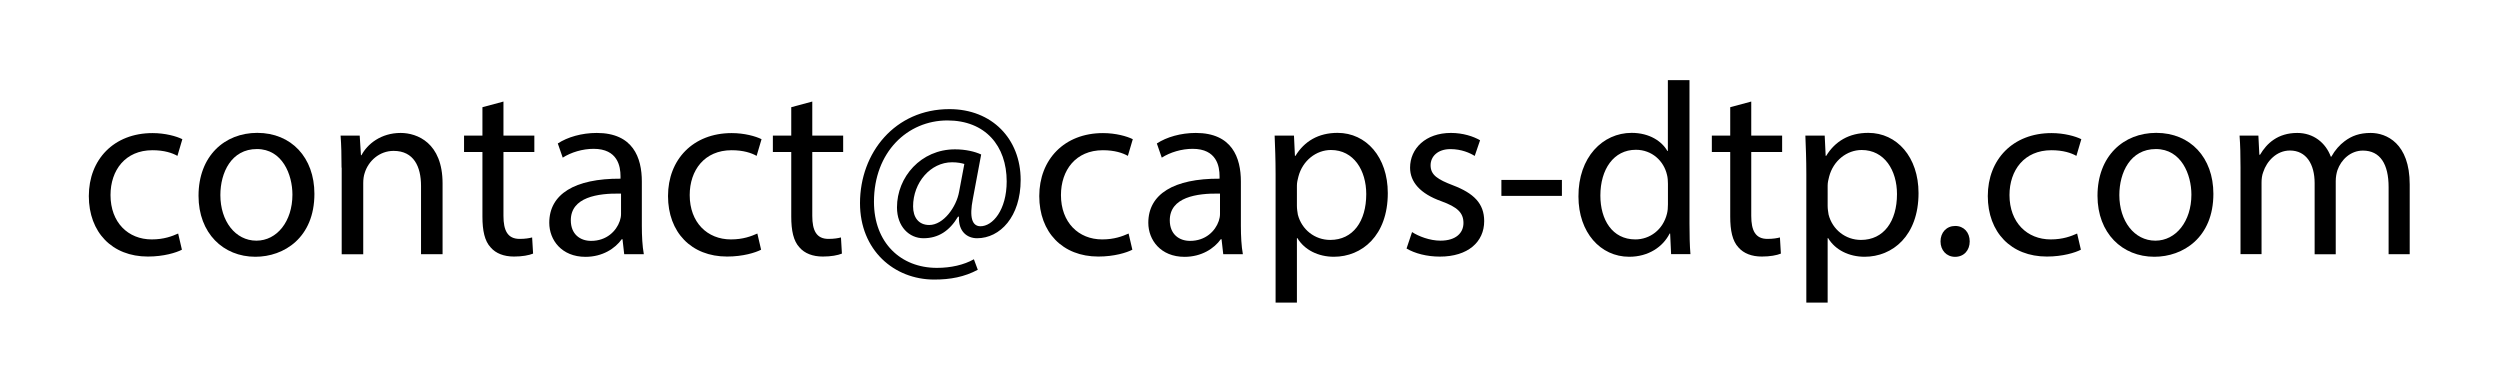 <?xml version="1.0" encoding="utf-8"?>
<!-- Generator: Adobe Illustrator 23.1.1, SVG Export Plug-In . SVG Version: 6.00 Build 0)  -->
<svg version="1.1" id="レイヤー_1" xmlns="http://www.w3.org/2000/svg" xmlns:xlink="http://www.w3.org/1999/xlink" x="0px"
	 y="0px" viewBox="0 0 340 50" style="enable-background:new 0 0 340 50;" xml:space="preserve">
<g>
	<path d="M24.74,33.96c-0.77,0.4-2.46,0.93-4.63,0.93c-4.86,0-8.03-3.3-8.03-8.23c0-4.96,3.4-8.56,8.66-8.56
		c1.73,0,3.26,0.43,4.06,0.83l-0.67,2.27c-0.7-0.4-1.8-0.77-3.4-0.77c-3.7,0-5.7,2.73-5.7,6.1c0,3.73,2.4,6.03,5.6,6.03
		c1.67,0,2.76-0.43,3.6-0.8L24.74,33.96z"/>
	<path d="M42.76,26.36c0,5.96-4.13,8.56-8.03,8.56c-4.36,0-7.73-3.2-7.73-8.29c0-5.4,3.53-8.56,7.99-8.56
		C39.62,18.07,42.76,21.43,42.76,26.36z M29.97,26.53c0,3.53,2.03,6.2,4.9,6.2c2.8,0,4.9-2.63,4.9-6.26c0-2.73-1.37-6.2-4.83-6.2
		C31.46,20.27,29.97,23.47,29.97,26.53z"/>
	<path d="M46.45,22.8c0-1.67-0.03-3.03-0.13-4.36h2.6l0.17,2.67h0.07c0.8-1.53,2.66-3.03,5.33-3.03c2.23,0,5.7,1.33,5.7,6.86v9.63
		h-2.93v-9.29c0-2.6-0.97-4.76-3.73-4.76c-1.93,0-3.43,1.37-3.93,3c-0.13,0.37-0.2,0.87-0.2,1.37v9.69h-2.93V22.8z"/>
	<path d="M68.47,13.81v4.63h4.2v2.23h-4.2v8.69c0,2,0.57,3.13,2.2,3.13c0.77,0,1.33-0.1,1.7-0.2l0.13,2.2
		c-0.57,0.23-1.47,0.4-2.6,0.4c-1.37,0-2.47-0.43-3.16-1.23c-0.83-0.87-1.13-2.3-1.13-4.2v-8.79h-2.5v-2.23h2.5v-3.86L68.47,13.81z"
		/>
	<path d="M84.89,34.56l-0.23-2.03h-0.1c-0.9,1.27-2.63,2.4-4.93,2.4c-3.26,0-4.93-2.3-4.93-4.63c0-3.9,3.46-6.03,9.69-6v-0.33
		c0-1.33-0.37-3.73-3.66-3.73c-1.5,0-3.06,0.47-4.2,1.2l-0.67-1.93c1.33-0.87,3.26-1.43,5.3-1.43c4.93,0,6.13,3.36,6.13,6.6v6.03
		c0,1.4,0.07,2.76,0.27,3.86H84.89z M84.46,26.33c-3.2-0.07-6.83,0.5-6.83,3.63c0,1.9,1.27,2.8,2.76,2.8c2.1,0,3.43-1.33,3.9-2.7
		c0.1-0.3,0.17-0.63,0.17-0.93V26.33z"/>
	<path d="M103.51,33.96c-0.77,0.4-2.46,0.93-4.63,0.93c-4.86,0-8.03-3.3-8.03-8.23c0-4.96,3.4-8.56,8.66-8.56
		c1.73,0,3.26,0.43,4.06,0.83l-0.67,2.27c-0.7-0.4-1.8-0.77-3.4-0.77c-3.7,0-5.7,2.73-5.7,6.1c0,3.73,2.4,6.03,5.6,6.03
		c1.67,0,2.76-0.43,3.6-0.8L103.51,33.96z"/>
	<path d="M110.47,13.81v4.63h4.2v2.23h-4.2v8.69c0,2,0.57,3.13,2.2,3.13c0.77,0,1.33-0.1,1.7-0.2l0.13,2.2
		c-0.57,0.23-1.47,0.4-2.6,0.4c-1.37,0-2.47-0.43-3.16-1.23c-0.83-0.87-1.13-2.3-1.13-4.2v-8.79h-2.5v-2.23h2.5v-3.86L110.47,13.81z
		"/>
	<path d="M132.98,36.69c-1.83,0.97-3.7,1.33-5.93,1.33c-5.46,0-10.09-4-10.09-10.39c0-6.86,4.76-12.79,12.16-12.79
		c5.8,0,9.69,4.06,9.69,9.63c0,5-2.8,7.93-5.93,7.93c-1.33,0-2.56-0.9-2.46-2.93h-0.13c-1.17,1.96-2.7,2.93-4.7,2.93
		c-1.93,0-3.6-1.57-3.6-4.2c0-4.13,3.26-7.89,7.89-7.89c1.43,0,2.7,0.3,3.56,0.7l-1.13,6.03c-0.5,2.53-0.1,3.7,1,3.73
		c1.7,0.03,3.6-2.23,3.6-6.1c0-4.83-2.9-8.29-8.06-8.29c-5.43,0-9.99,4.3-9.99,11.06c0,5.56,3.63,8.99,8.56,8.99
		c1.9,0,3.66-0.4,5.03-1.17L132.98,36.69z M131.15,22.3c-0.33-0.1-0.9-0.23-1.67-0.23c-2.93,0-5.3,2.76-5.3,6
		c0,1.47,0.73,2.53,2.2,2.53c1.93,0,3.7-2.46,4.06-4.53L131.15,22.3z"/>
	<path d="M154,33.96c-0.77,0.4-2.46,0.93-4.63,0.93c-4.86,0-8.03-3.3-8.03-8.23c0-4.96,3.4-8.56,8.66-8.56
		c1.73,0,3.26,0.43,4.06,0.83l-0.67,2.27c-0.7-0.4-1.8-0.77-3.4-0.77c-3.7,0-5.7,2.73-5.7,6.1c0,3.73,2.4,6.03,5.6,6.03
		c1.67,0,2.76-0.43,3.6-0.8L154,33.96z"/>
	<path d="M166.36,34.56l-0.23-2.03h-0.1c-0.9,1.27-2.63,2.4-4.93,2.4c-3.26,0-4.93-2.3-4.93-4.63c0-3.9,3.46-6.03,9.69-6v-0.33
		c0-1.33-0.37-3.73-3.66-3.73c-1.5,0-3.06,0.47-4.2,1.2l-0.67-1.93c1.33-0.87,3.26-1.43,5.3-1.43c4.93,0,6.13,3.36,6.13,6.6v6.03
		c0,1.4,0.07,2.76,0.27,3.86H166.36z M165.92,26.33c-3.2-0.07-6.83,0.5-6.83,3.63c0,1.9,1.27,2.8,2.76,2.8c2.1,0,3.43-1.33,3.9-2.7
		c0.1-0.3,0.17-0.63,0.17-0.93V26.33z"/>
	<path d="M173.48,23.7c0-2.07-0.07-3.73-0.13-5.26h2.63l0.13,2.76h0.07c1.2-1.97,3.1-3.13,5.73-3.13c3.9,0,6.83,3.3,6.83,8.19
		c0,5.8-3.53,8.66-7.33,8.66c-2.13,0-4-0.93-4.96-2.53h-0.07v8.76h-2.9V23.7z M176.38,28c0,0.43,0.07,0.83,0.13,1.2
		c0.53,2.03,2.3,3.43,4.4,3.43c3.1,0,4.9-2.53,4.9-6.23c0-3.23-1.7-6-4.8-6c-2,0-3.86,1.43-4.43,3.63c-0.1,0.37-0.2,0.8-0.2,1.2V28z
		"/>
	<path d="M192.04,31.56c0.87,0.57,2.4,1.17,3.86,1.17c2.13,0,3.13-1.07,3.13-2.4c0-1.4-0.83-2.17-3-2.96
		c-2.9-1.03-4.26-2.63-4.26-4.56c0-2.6,2.1-4.73,5.56-4.73c1.63,0,3.06,0.47,3.96,1l-0.73,2.13c-0.63-0.4-1.8-0.93-3.3-0.93
		c-1.73,0-2.7,1-2.7,2.2c0,1.33,0.97,1.93,3.06,2.73c2.8,1.07,4.23,2.46,4.23,4.86c0,2.83-2.2,4.83-6.03,4.83
		c-1.77,0-3.4-0.43-4.53-1.1L192.04,31.56z"/>
	<path d="M212.42,24.47v2.17h-8.23v-2.17H212.42z"/>
	<path d="M229.77,10.91v19.49c0,1.43,0.03,3.06,0.13,4.16h-2.63l-0.13-2.8h-0.07c-0.9,1.8-2.87,3.16-5.5,3.16
		c-3.9,0-6.9-3.3-6.9-8.19c-0.03-5.36,3.3-8.66,7.23-8.66c2.46,0,4.13,1.17,4.86,2.46h0.07v-9.63H229.77z M226.84,25
		c0-0.37-0.03-0.87-0.13-1.23c-0.43-1.87-2.03-3.4-4.23-3.4c-3.03,0-4.83,2.66-4.83,6.23c0,3.26,1.6,5.96,4.76,5.96
		c1.96,0,3.76-1.3,4.3-3.5c0.1-0.4,0.13-0.8,0.13-1.27V25z"/>
	<path d="M238.17,13.81v4.63h4.2v2.23h-4.2v8.69c0,2,0.57,3.13,2.2,3.13c0.77,0,1.33-0.1,1.7-0.2l0.13,2.2
		c-0.57,0.23-1.47,0.4-2.6,0.4c-1.37,0-2.46-0.43-3.16-1.23c-0.83-0.87-1.13-2.3-1.13-4.2v-8.79h-2.5v-2.23h2.5v-3.86L238.17,13.81z
		"/>
	<path d="M245.66,23.7c0-2.07-0.07-3.73-0.13-5.26h2.63l0.13,2.76h0.07c1.2-1.97,3.1-3.13,5.73-3.13c3.9,0,6.83,3.3,6.83,8.19
		c0,5.8-3.53,8.66-7.33,8.66c-2.13,0-4-0.93-4.96-2.53h-0.07v8.76h-2.9V23.7z M248.56,28c0,0.43,0.07,0.83,0.13,1.2
		c0.53,2.03,2.3,3.43,4.4,3.43c3.1,0,4.9-2.53,4.9-6.23c0-3.23-1.7-6-4.8-6c-2,0-3.86,1.43-4.43,3.63c-0.1,0.37-0.2,0.8-0.2,1.2V28z
		"/>
	<path d="M263.91,32.83c0-1.23,0.83-2.1,2-2.1s1.97,0.87,1.97,2.1c0,1.2-0.77,2.1-2,2.1C264.71,34.92,263.91,34.03,263.91,32.83z"/>
	<path d="M283,33.96c-0.77,0.4-2.46,0.93-4.63,0.93c-4.86,0-8.03-3.3-8.03-8.23c0-4.96,3.4-8.56,8.66-8.56
		c1.73,0,3.26,0.43,4.06,0.83l-0.67,2.27c-0.7-0.4-1.8-0.77-3.4-0.77c-3.7,0-5.7,2.73-5.7,6.1c0,3.73,2.4,6.03,5.6,6.03
		c1.67,0,2.76-0.43,3.6-0.8L283,33.96z"/>
	<path d="M301.02,26.36c0,5.96-4.13,8.56-8.03,8.56c-4.36,0-7.73-3.2-7.73-8.29c0-5.4,3.53-8.56,7.99-8.56
		C297.89,18.07,301.02,21.43,301.02,26.36z M288.23,26.53c0,3.53,2.03,6.2,4.9,6.2c2.8,0,4.9-2.63,4.9-6.26
		c0-2.73-1.37-6.2-4.83-6.2C289.72,20.27,288.23,23.47,288.23,26.53z"/>
	<path d="M304.71,22.8c0-1.67-0.03-3.03-0.13-4.36h2.56l0.13,2.6h0.1c0.9-1.53,2.4-2.96,5.06-2.96c2.2,0,3.86,1.33,4.56,3.23h0.07
		c0.5-0.9,1.13-1.6,1.8-2.1c0.97-0.73,2.03-1.13,3.56-1.13c2.13,0,5.3,1.4,5.3,7v9.49h-2.87v-9.13c0-3.1-1.13-4.96-3.5-4.96
		c-1.67,0-2.96,1.23-3.46,2.67c-0.13,0.4-0.23,0.93-0.23,1.47v9.96h-2.87V24.9c0-2.56-1.13-4.43-3.36-4.43
		c-1.83,0-3.16,1.47-3.63,2.93c-0.17,0.43-0.23,0.93-0.23,1.43v9.73h-2.86V22.8z"/>
</g>
<g>
</g>
<g>
</g>
<g>
</g>
<g>
</g>
<g>
</g>
<g>
</g>
<g>
</g>
<g>
</g>
<g>
</g>
<g>
</g>
<g>
</g>
<g>
</g>
<g>
</g>
<g>
</g>
<g>
</g>
</svg>
